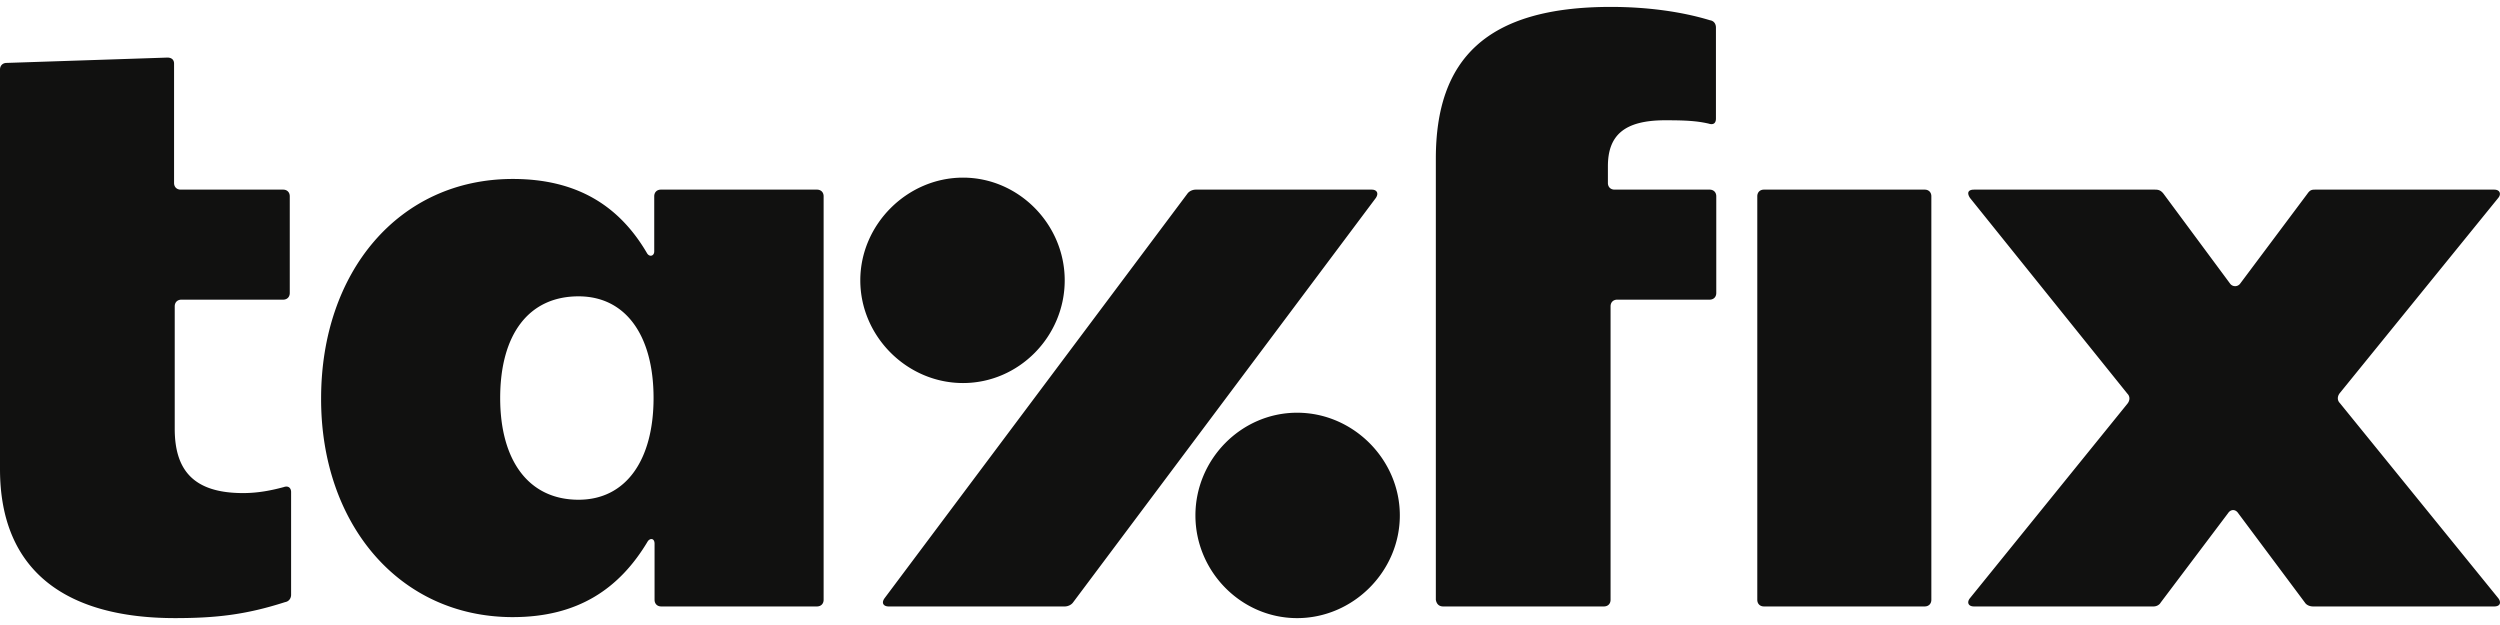 <svg xmlns="http://www.w3.org/2000/svg" fill="none" viewBox="0 0 320 80"><g clip-path="url(#a)"><path fill="#111110" d="M225.786 77.625h20.573c.512 0 .854-.342.854-.854V25.126c0-.512-.342-.854-.854-.854h-20.573c-.512 0-.853.342-.853.854v51.645c0 .512.341.854.853.854m-41.06 0h20.573c.512 0 .854-.342.854-.854V39.21c0-.512.341-.854.853-.854h11.823c.512 0 .854-.341.854-.853V25.126c0-.512-.342-.854-.854-.854h-12.164c-.512 0-.854-.341-.854-.853v-2.134c0-3.927 2.049-5.89 7.342-5.89 2.646 0 4.054.085 5.548.426.64.214.939-.085.939-.64V3.53c0-.427-.213-.854-.768-.939-3.5-1.067-7.896-1.707-12.677-1.707-16.005 0-22.408 6.744-22.408 19.42v56.468c.086.512.384.854.939.854m-18.694 1.493c7.17 0 13.146-5.975 13.146-13.146 0-7.17-5.976-13.145-13.146-13.145s-13.018 5.975-13.018 13.145c0 7.171 5.847 13.146 13.018 13.146m-52.285-1.493h22.536c.427 0 .853-.214 1.067-.513l38.755-51.773c.426-.64.085-1.067-.512-1.067h-22.536c-.427 0-.854.214-1.067.513l-38.755 51.772c-.47.64-.129 1.068.512 1.068m9.518-28.597c7.17 0 13.018-5.976 13.018-13.146s-5.89-13.146-13.018-13.146-13.146 5.975-13.146 13.146c0 7.17 5.975 13.146 13.146 13.146M74.053 63.966c-6.403 0-10.03-5.036-10.03-13.018 0-8.109 3.627-13.017 10.03-13.017 6.06 0 9.603 5.036 9.603 13.017 0 7.897-3.5 13.018-9.603 13.018M65.644 78.99c8.323 0 13.659-3.627 17.287-9.731.341-.427.853-.342.853.341v7.17c0 .513.342.855.854.855h19.932c.512 0 .854-.342.854-.854V25.126c0-.512-.342-.854-.854-.854H84.595c-.512 0-.853.342-.853.854v7.042c0 .64-.64.769-.94.214-3.5-5.975-8.877-9.475-17.158-9.475-14.64 0-24.542 11.95-24.542 28.084-.042 15.963 9.903 28 24.542 28m187.032-1.365h22.961c.427 0 .771-.214.942-.513l8.621-11.438c.341-.513.939-.513 1.28 0l8.536 11.438c.213.342.64.513 1.067.513h23.176c.768 0 .938-.513.512-1.068L299.499 51.59c-.342-.342-.342-.854 0-1.28l20.272-24.97c.426-.512.213-1.067-.512-1.067h-22.963c-.427 0-.64.086-.939.513l-8.621 11.524a.8.8 0 0 1-1.28 0l-8.536-11.524c-.341-.427-.64-.513-1.069-.513h-23.175c-.769 0-.939.427-.513 1.067l20.146 25.055c.342.341.342.853 0 1.28l-20.146 24.883c-.426.513-.256 1.068.513 1.068M22.408 79.118c5.207 0 9.048-.426 14.085-2.048.512-.086.768-.513.768-.94V62.986c0-.513-.341-.854-.939-.64-1.58.426-3.286.768-5.207.768-6.402 0-8.75-2.988-8.75-8.238V39.211c0-.512.342-.854.854-.854h13.018c.512 0 .853-.341.853-.853V25.126c0-.512-.34-.854-.853-.854H23.134c-.513 0-.854-.341-.854-.853V8.139c0-.512-.342-.769-.854-.769L.854 8.053c-.513 0-.854.342-.854.854V60.04c0 13.188 8.622 19.078 22.408 19.078"/></g><defs><clipPath id="a"><path fill="#fff" d="M0 0h320v80H0z"/></clipPath></defs></svg>